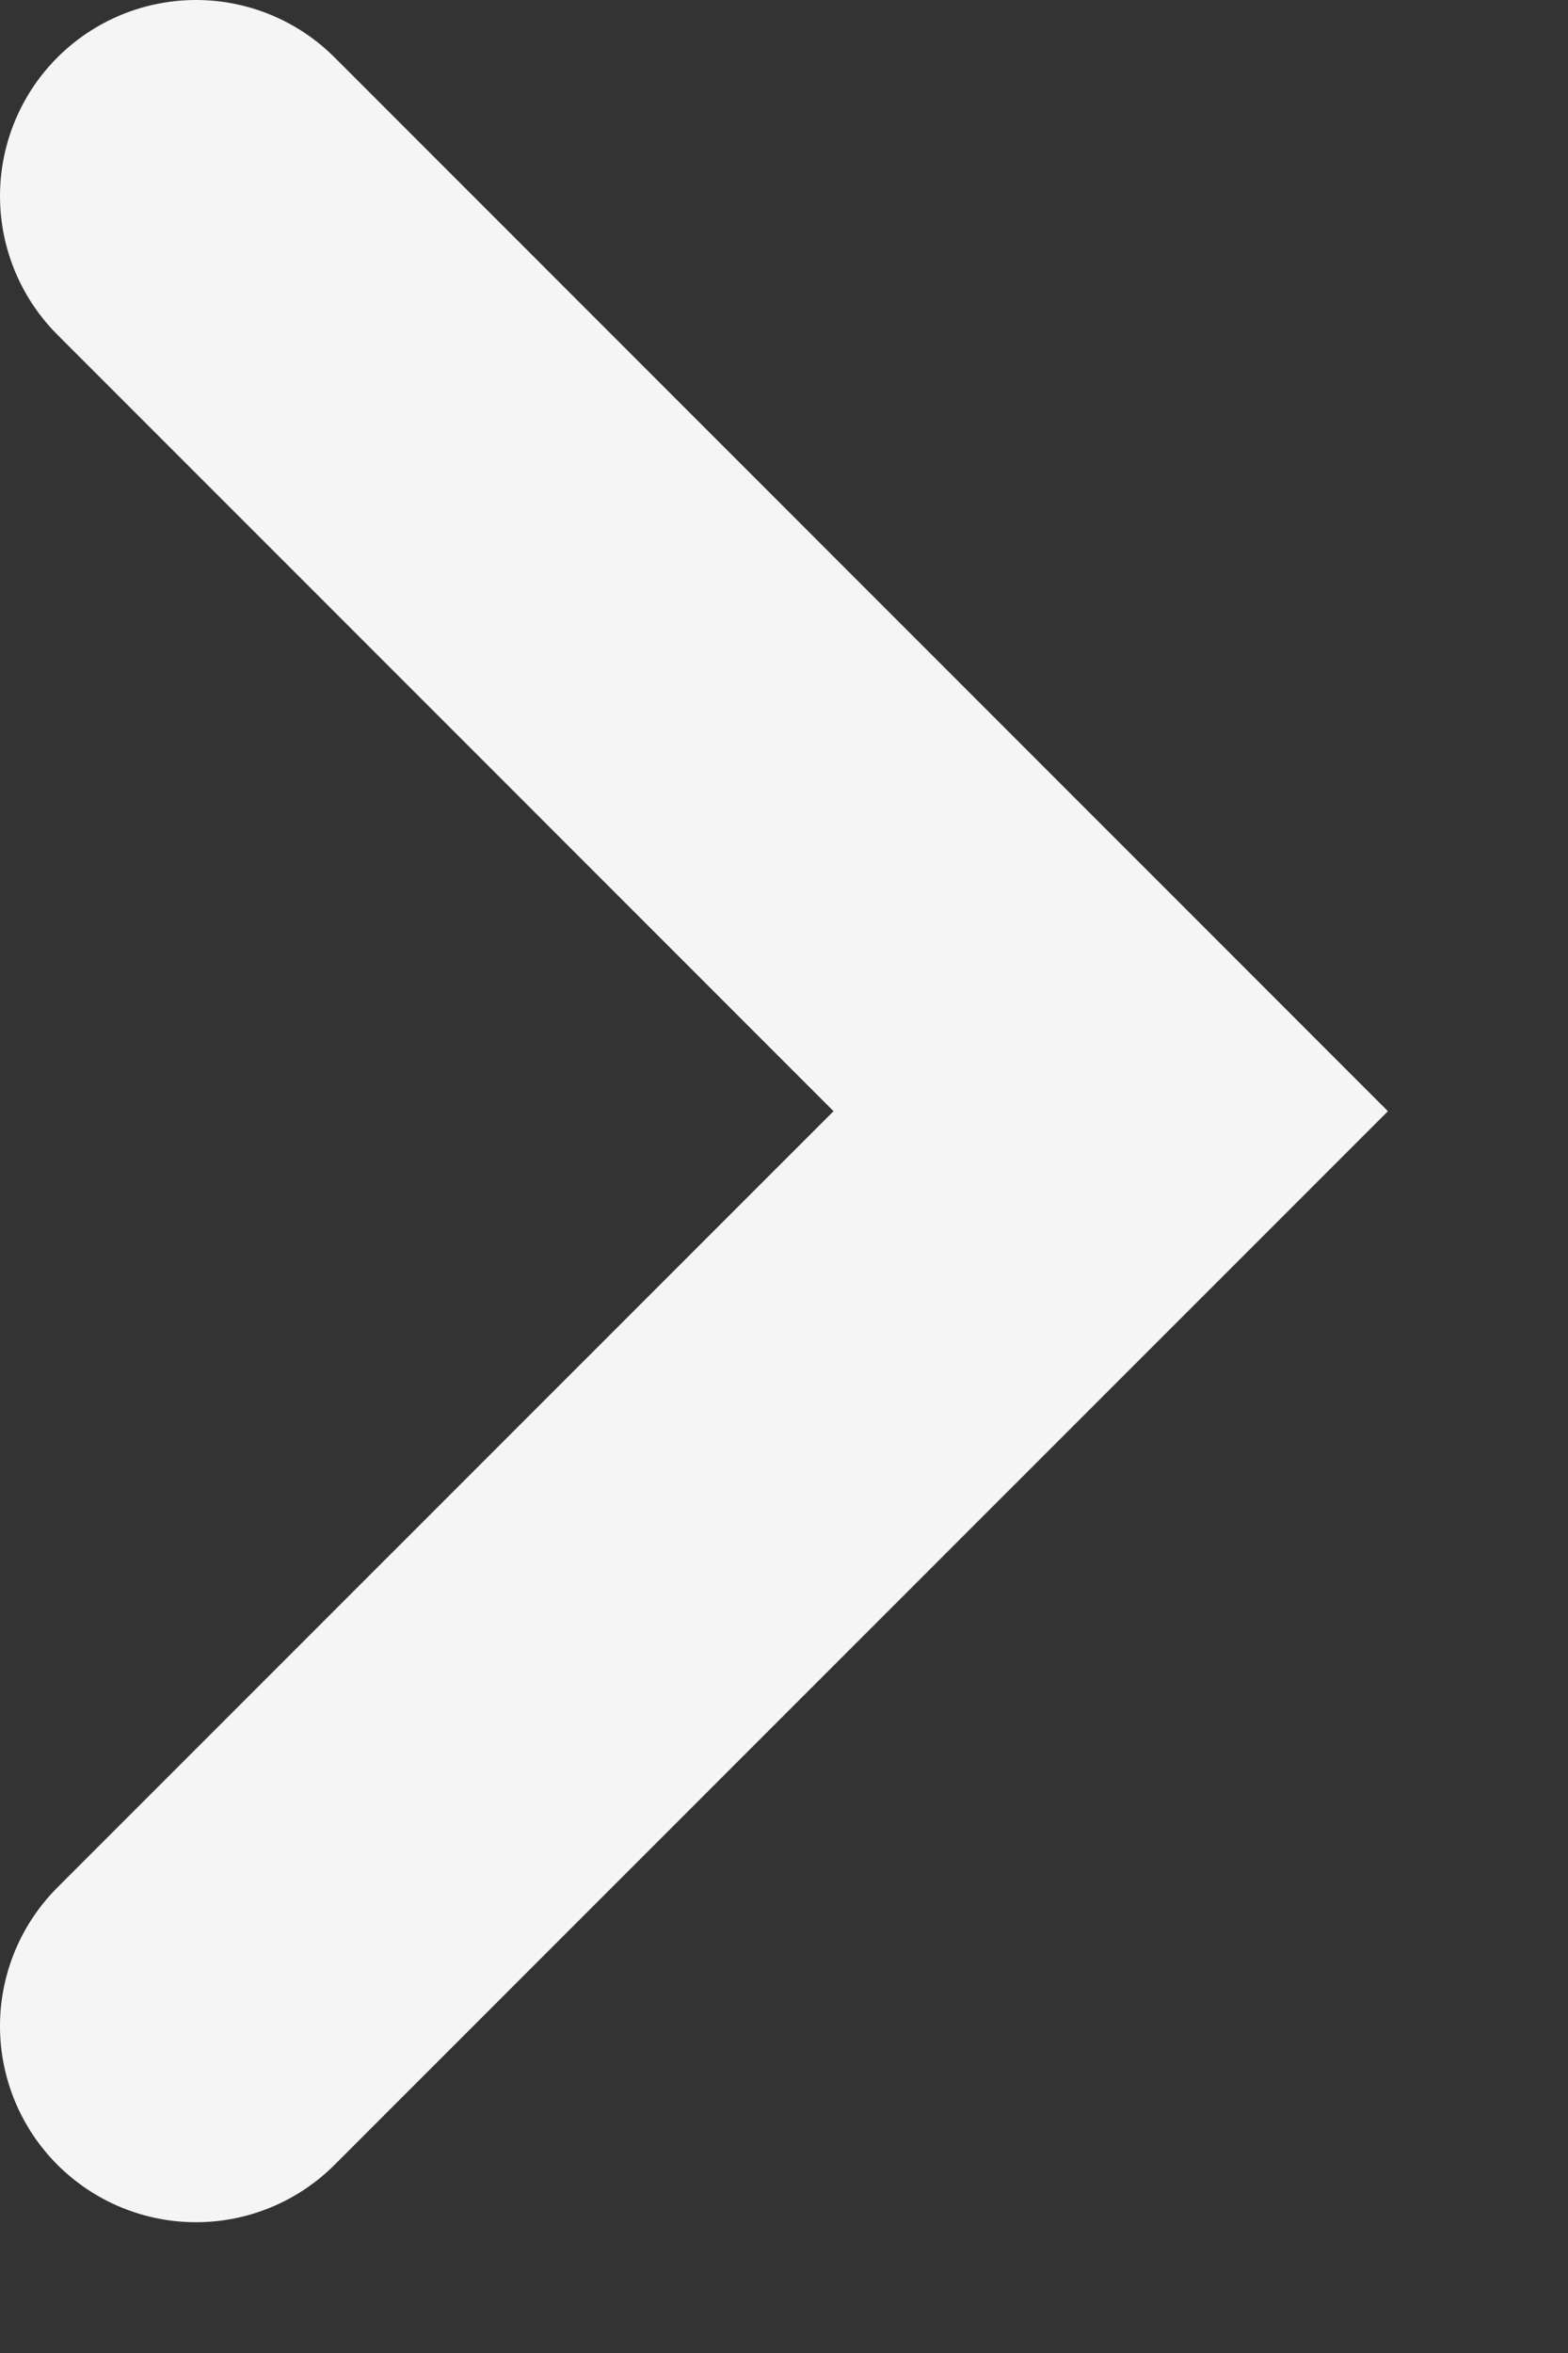 <?xml version="1.0" encoding="utf-8"?>
<svg xmlns="http://www.w3.org/2000/svg" fill="none" height="100%" overflow="visible" preserveAspectRatio="none" style="display: block;" viewBox="0 0 8 12" width="100%">
<rect x="0" y="0" width="8" height="12" fill="#333333" stroke="none"/>
<path d="M1 1L5.667 5.667L1 10.333" id="Vector" stroke="#F5F5F5" stroke-linecap="round" stroke-width="2"/>
</svg>